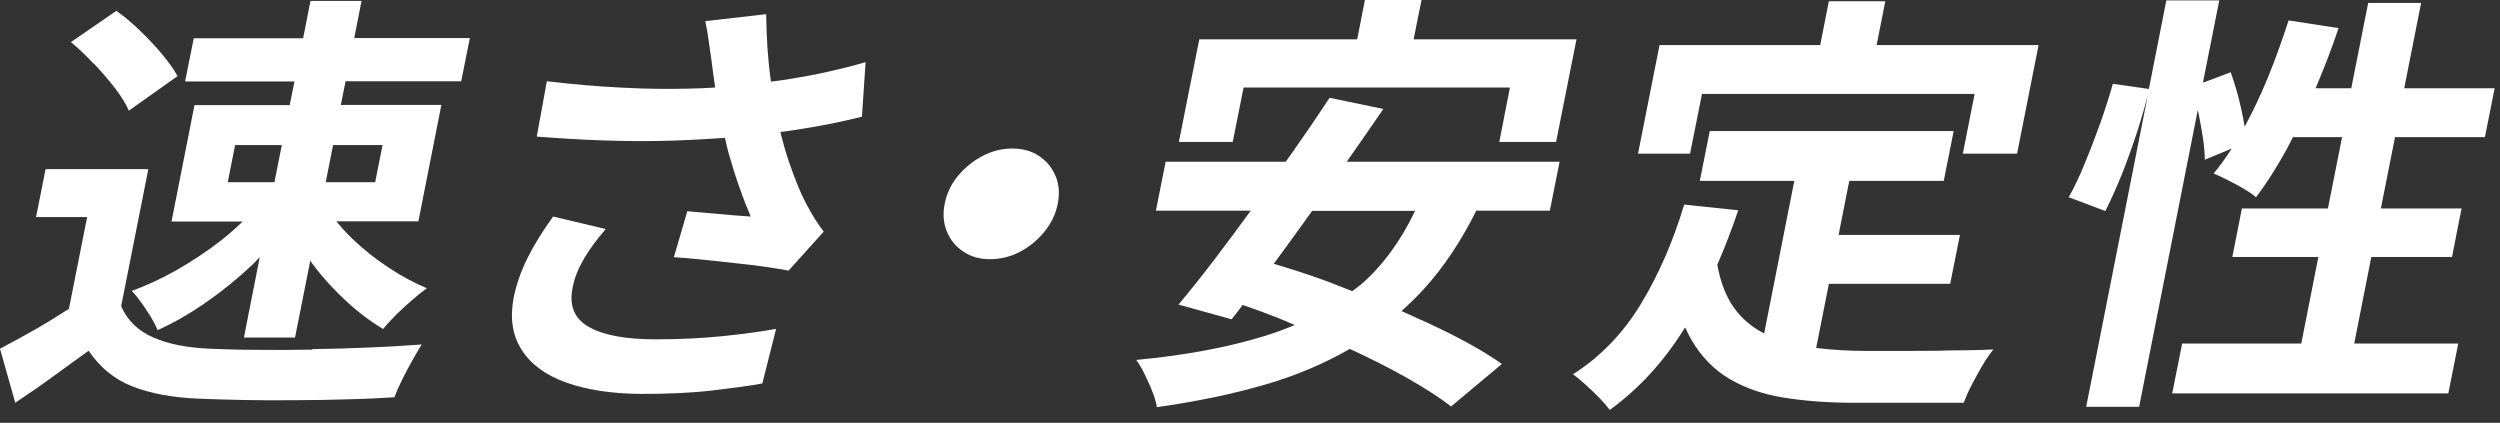 <svg width="136" height="23" viewBox="0 0 136 23" fill="none" xmlns="http://www.w3.org/2000/svg">
<rect x="0" y="0" width="136" height="23" fill="#333333" stroke="none"/>
<path d="M19.67 0.05H16.89L16.49 2.08H10.54L10.07 4.43H16.02L15.76 5.72H10.58L9.33 12.05H13.2C12.84 12.4 12.45 12.75 12 13.1C11.26 13.67 10.48 14.19 9.65 14.67C8.82 15.14 7.99 15.53 7.17 15.82C7.33 15.99 7.5 16.2 7.68 16.45C7.86 16.7 8.03 16.96 8.2 17.23C8.36 17.5 8.49 17.74 8.57 17.96C9.45 17.57 10.33 17.06 11.22 16.44C12.11 15.82 12.95 15.14 13.74 14.39C13.88 14.26 14 14.12 14.13 13.99L13.27 18.36H16.05L16.88 14.18C16.92 14.23 16.95 14.29 16.99 14.34C17.53 15.07 18.14 15.74 18.81 16.36C19.48 16.98 20.16 17.49 20.84 17.9C21.03 17.66 21.27 17.41 21.54 17.13C21.82 16.86 22.11 16.59 22.41 16.33C22.71 16.07 22.98 15.85 23.22 15.68C22.51 15.38 21.8 15 21.1 14.53C20.39 14.06 19.75 13.55 19.17 12.99C18.84 12.67 18.56 12.36 18.3 12.04H22.76L24.01 5.71H18.54L18.8 4.42H25.09L25.56 2.07H19.27L19.67 0.04V0.05ZM12.79 7.89H15.33L14.93 9.91H12.39L12.79 7.89ZM20.81 7.89L20.41 9.91H17.72L18.12 7.89H20.81Z" fill="white"/>
<path d="M16.99 19.02C15.92 19.04 14.89 19.04 13.93 19.03C12.96 19.03 12.13 19 11.43 18.97C10.19 18.92 9.16 18.72 8.34 18.36C7.51 18 6.93 17.43 6.59 16.66L8.07 9.2H2.48L1.96 11.81H4.74L3.75 16.8C3.17 17.17 2.58 17.54 1.97 17.89C1.28 18.28 0.63 18.64 0 18.97L0.83 21.91C1.58 21.41 2.29 20.92 2.93 20.45C3.58 19.98 4.2 19.52 4.82 19.08C5.44 19.99 6.23 20.64 7.2 21.02C8.16 21.4 9.38 21.63 10.84 21.69C11.55 21.72 12.37 21.74 13.27 21.76C14.18 21.78 15.12 21.78 16.1 21.77C17.08 21.77 18.03 21.75 18.97 21.72C19.9 21.7 20.73 21.66 21.46 21.61C21.56 21.33 21.7 21.01 21.88 20.65C22.06 20.29 22.24 19.94 22.44 19.59C22.64 19.24 22.8 18.96 22.94 18.74C22.13 18.8 21.2 18.86 20.16 18.9C19.12 18.95 18.06 18.98 16.99 18.99V19.02Z" fill="white"/>
<path d="M5.119 3.47C5.539 3.92 5.919 4.36 6.259 4.8C6.599 5.24 6.849 5.65 7.009 6.02L9.659 4.14C9.459 3.78 9.179 3.38 8.819 2.95C8.459 2.52 8.059 2.09 7.629 1.68C7.199 1.26 6.769 0.9 6.329 0.59L3.859 2.29C4.269 2.63 4.689 3.03 5.109 3.48L5.119 3.47Z" fill="white"/>
<path d="M35.681 18.46C34.05 18.46 32.84 18.24 32.041 17.79C31.241 17.34 30.951 16.62 31.151 15.64C31.25 15.12 31.46 14.6 31.77 14.07C32.08 13.54 32.48 13.01 32.95 12.46L30.09 11.78C29.51 12.58 29.05 13.33 28.7 14.03C28.35 14.73 28.1 15.44 27.95 16.16C27.73 17.27 27.87 18.23 28.37 19.02C28.87 19.81 29.68 20.41 30.8 20.81C31.92 21.21 33.291 21.42 34.901 21.43C36.37 21.43 37.66 21.37 38.77 21.24C39.87 21.11 40.78 20.99 41.47 20.86L42.22 17.89C41.34 18.05 40.36 18.18 39.27 18.29C38.18 18.4 36.99 18.46 35.67 18.46H35.681Z" fill="white"/>
<path d="M42.909 4.31C42.589 4.36 42.259 4.4 41.939 4.44C41.939 4.41 41.939 4.39 41.929 4.36C41.849 3.79 41.789 3.2 41.749 2.59C41.709 1.99 41.689 1.38 41.679 0.77L38.369 1.15C38.449 1.54 38.519 1.94 38.569 2.33C38.619 2.72 38.669 3.05 38.709 3.32C38.759 3.71 38.819 4.18 38.899 4.71C38.899 4.73 38.899 4.75 38.899 4.76C38.459 4.79 38.009 4.81 37.539 4.82C36.399 4.85 35.179 4.84 33.879 4.77C32.579 4.71 31.199 4.59 29.749 4.42L29.199 7.43C31.609 7.62 33.789 7.7 35.729 7.67C37.039 7.65 38.259 7.58 39.439 7.5C39.509 7.8 39.569 8.11 39.659 8.41C39.839 9.04 40.029 9.65 40.239 10.23C40.439 10.81 40.649 11.33 40.839 11.78C40.589 11.76 40.269 11.74 39.879 11.71C39.489 11.68 39.079 11.64 38.639 11.6C38.199 11.56 37.779 11.53 37.389 11.49L36.659 13.99C37.149 14.02 37.689 14.07 38.279 14.13C38.869 14.19 39.459 14.26 40.039 14.32C40.629 14.38 41.169 14.45 41.669 14.52C42.169 14.59 42.579 14.66 42.899 14.72L44.809 12.6C44.629 12.36 44.459 12.12 44.299 11.86C44.139 11.6 43.979 11.32 43.829 11.03C43.549 10.5 43.249 9.76 42.929 8.83C42.739 8.29 42.589 7.73 42.449 7.18C42.669 7.15 42.889 7.12 43.119 7.09C43.799 6.99 44.449 6.87 45.099 6.75C45.739 6.62 46.339 6.49 46.889 6.35L47.089 3.38C46.439 3.57 45.769 3.74 45.059 3.9C44.349 4.06 43.629 4.19 42.919 4.3L42.909 4.31Z" fill="white"/>
<path d="M56.531 8.49C56.131 8.22 55.641 8.08 55.061 8.08C54.481 8.08 53.961 8.22 53.441 8.49C52.921 8.76 52.481 9.13 52.111 9.57C51.741 10.02 51.501 10.52 51.391 11.09C51.281 11.64 51.321 12.14 51.511 12.6C51.701 13.06 52.001 13.42 52.411 13.69C52.821 13.97 53.301 14.1 53.871 14.1C54.441 14.1 54.991 13.96 55.501 13.69C56.011 13.42 56.451 13.05 56.821 12.6C57.191 12.14 57.431 11.64 57.541 11.09C57.651 10.52 57.611 10.02 57.421 9.57C57.231 9.12 56.931 8.76 56.531 8.49Z" fill="white"/>
<path d="M75.261 5.93L72.331 5.32C71.741 6.22 71.091 7.17 70.381 8.18C70.241 8.39 70.081 8.6 69.941 8.8H63.411L62.881 11.46H68.041C67.371 12.38 66.711 13.27 66.071 14.11C65.371 15.03 64.711 15.85 64.111 16.57L67.001 17.37C67.191 17.13 67.401 16.86 67.601 16.59C68.251 16.81 68.901 17.05 69.581 17.32C69.871 17.43 70.141 17.56 70.43 17.68C69.93 17.89 69.401 18.09 68.851 18.26C66.831 18.89 64.481 19.33 61.81 19.58C61.961 19.78 62.111 20.04 62.27 20.36C62.42 20.67 62.571 20.99 62.691 21.31C62.821 21.63 62.901 21.91 62.931 22.15C65.05 21.85 67.001 21.45 68.761 20.94C70.471 20.45 72.02 19.79 73.43 18.98C74.531 19.49 75.551 20 76.471 20.52C77.461 21.08 78.291 21.61 78.941 22.11L81.701 19.8C80.971 19.28 80.081 18.76 79.02 18.22C78.15 17.78 77.21 17.35 76.24 16.92C76.66 16.54 77.061 16.16 77.451 15.73C78.531 14.55 79.481 13.12 80.311 11.46H84.311L84.841 8.8H73.261C73.961 7.81 74.621 6.85 75.251 5.93H75.261ZM73.99 15.51C73.85 15.63 73.701 15.73 73.561 15.84C73.04 15.64 72.52 15.42 71.99 15.23C71.05 14.89 70.161 14.61 69.291 14.35C69.851 13.59 70.421 12.81 71.011 11.99C71.131 11.82 71.251 11.64 71.381 11.47H76.981C76.201 13.11 75.21 14.47 73.99 15.52V15.51Z" fill="white"/>
<path d="M67.651 4.76H82.141L81.561 7.72H84.651L85.761 2.14H76.901L77.331 0H74.251L73.831 2.14H65.241L64.131 7.72H67.061L67.651 4.76Z" fill="white"/>
<path d="M102.559 0.07H99.489L99.019 2.45H90.279L89.109 8.36H91.939L92.589 5.11H107.419L106.779 8.36H109.729L110.899 2.45H102.089L102.559 0.07Z" fill="white"/>
<path d="M105.66 19.08C105.1 19.08 104.55 19.09 104.01 19.09H101.5C100.54 19.09 99.64 19.03 98.8 18.93L99.49 15.44H106.09L106.62 12.78H100.02L100.6 9.84H105.74L106.28 7.13H93.01L92.47 9.84H97.61L95.97 18.14C95.3 17.8 94.74 17.33 94.3 16.7C93.88 16.1 93.59 15.33 93.42 14.4C93.83 13.46 94.21 12.48 94.56 11.44L91.62 11.13C91.01 13.16 90.22 14.96 89.25 16.56C88.28 18.15 87.05 19.42 85.57 20.36C85.77 20.5 86 20.69 86.26 20.93C86.52 21.17 86.78 21.41 87.02 21.66C87.26 21.91 87.44 22.12 87.57 22.3C89.17 21.14 90.54 19.64 91.67 17.81C91.78 18.05 91.89 18.27 92.01 18.48C92.55 19.41 93.25 20.12 94.08 20.61C94.91 21.1 95.9 21.45 97.03 21.63C98.16 21.81 99.42 21.91 100.81 21.91H106.83C106.94 21.61 107.08 21.28 107.27 20.92C107.46 20.56 107.65 20.21 107.85 19.87C108.05 19.53 108.25 19.25 108.44 19.01C108.12 19.03 107.71 19.04 107.23 19.05C106.75 19.05 106.23 19.07 105.67 19.07L105.66 19.08Z" fill="white"/>
<path d="M135.179 7.46L135.709 4.8H130.789L131.709 0.16H128.829L127.909 4.8H125.969C126.429 3.72 126.849 2.63 127.219 1.53L124.499 1.11C124.159 2.16 123.789 3.2 123.369 4.23C122.979 5.18 122.559 6.06 122.109 6.89C122.059 6.59 121.999 6.26 121.919 5.91C121.759 5.19 121.569 4.53 121.349 3.93L119.839 4.5L120.729 0.02H117.849L116.899 4.84L114.939 4.56C114.759 5.2 114.539 5.9 114.269 6.66C113.999 7.41 113.719 8.15 113.419 8.87C113.129 9.59 112.829 10.21 112.539 10.73L114.529 11.48C114.839 10.87 115.149 10.18 115.459 9.41C115.759 8.64 116.039 7.86 116.299 7.06C116.509 6.39 116.689 5.77 116.839 5.19L113.489 22.13H116.369L119.559 5.99C119.559 5.99 119.579 6.06 119.589 6.1C119.689 6.59 119.769 7.05 119.839 7.5C119.909 7.95 119.939 8.34 119.939 8.69L121.409 8.08C121.089 8.57 120.759 9.04 120.419 9.44C120.639 9.53 120.899 9.65 121.199 9.8C121.499 9.95 121.789 10.11 122.079 10.28C122.369 10.45 122.579 10.6 122.729 10.73C123.289 9.99 123.839 9.13 124.379 8.15C124.499 7.93 124.619 7.69 124.739 7.46H127.409L126.639 11.34H121.959L121.439 13.98H126.119L125.189 18.69H118.709L118.169 21.4H133.189L133.729 18.69H128.069L128.999 13.98H133.389L133.909 11.34H129.519L130.289 7.46H135.209H135.179Z" fill="white"/>
</svg>
